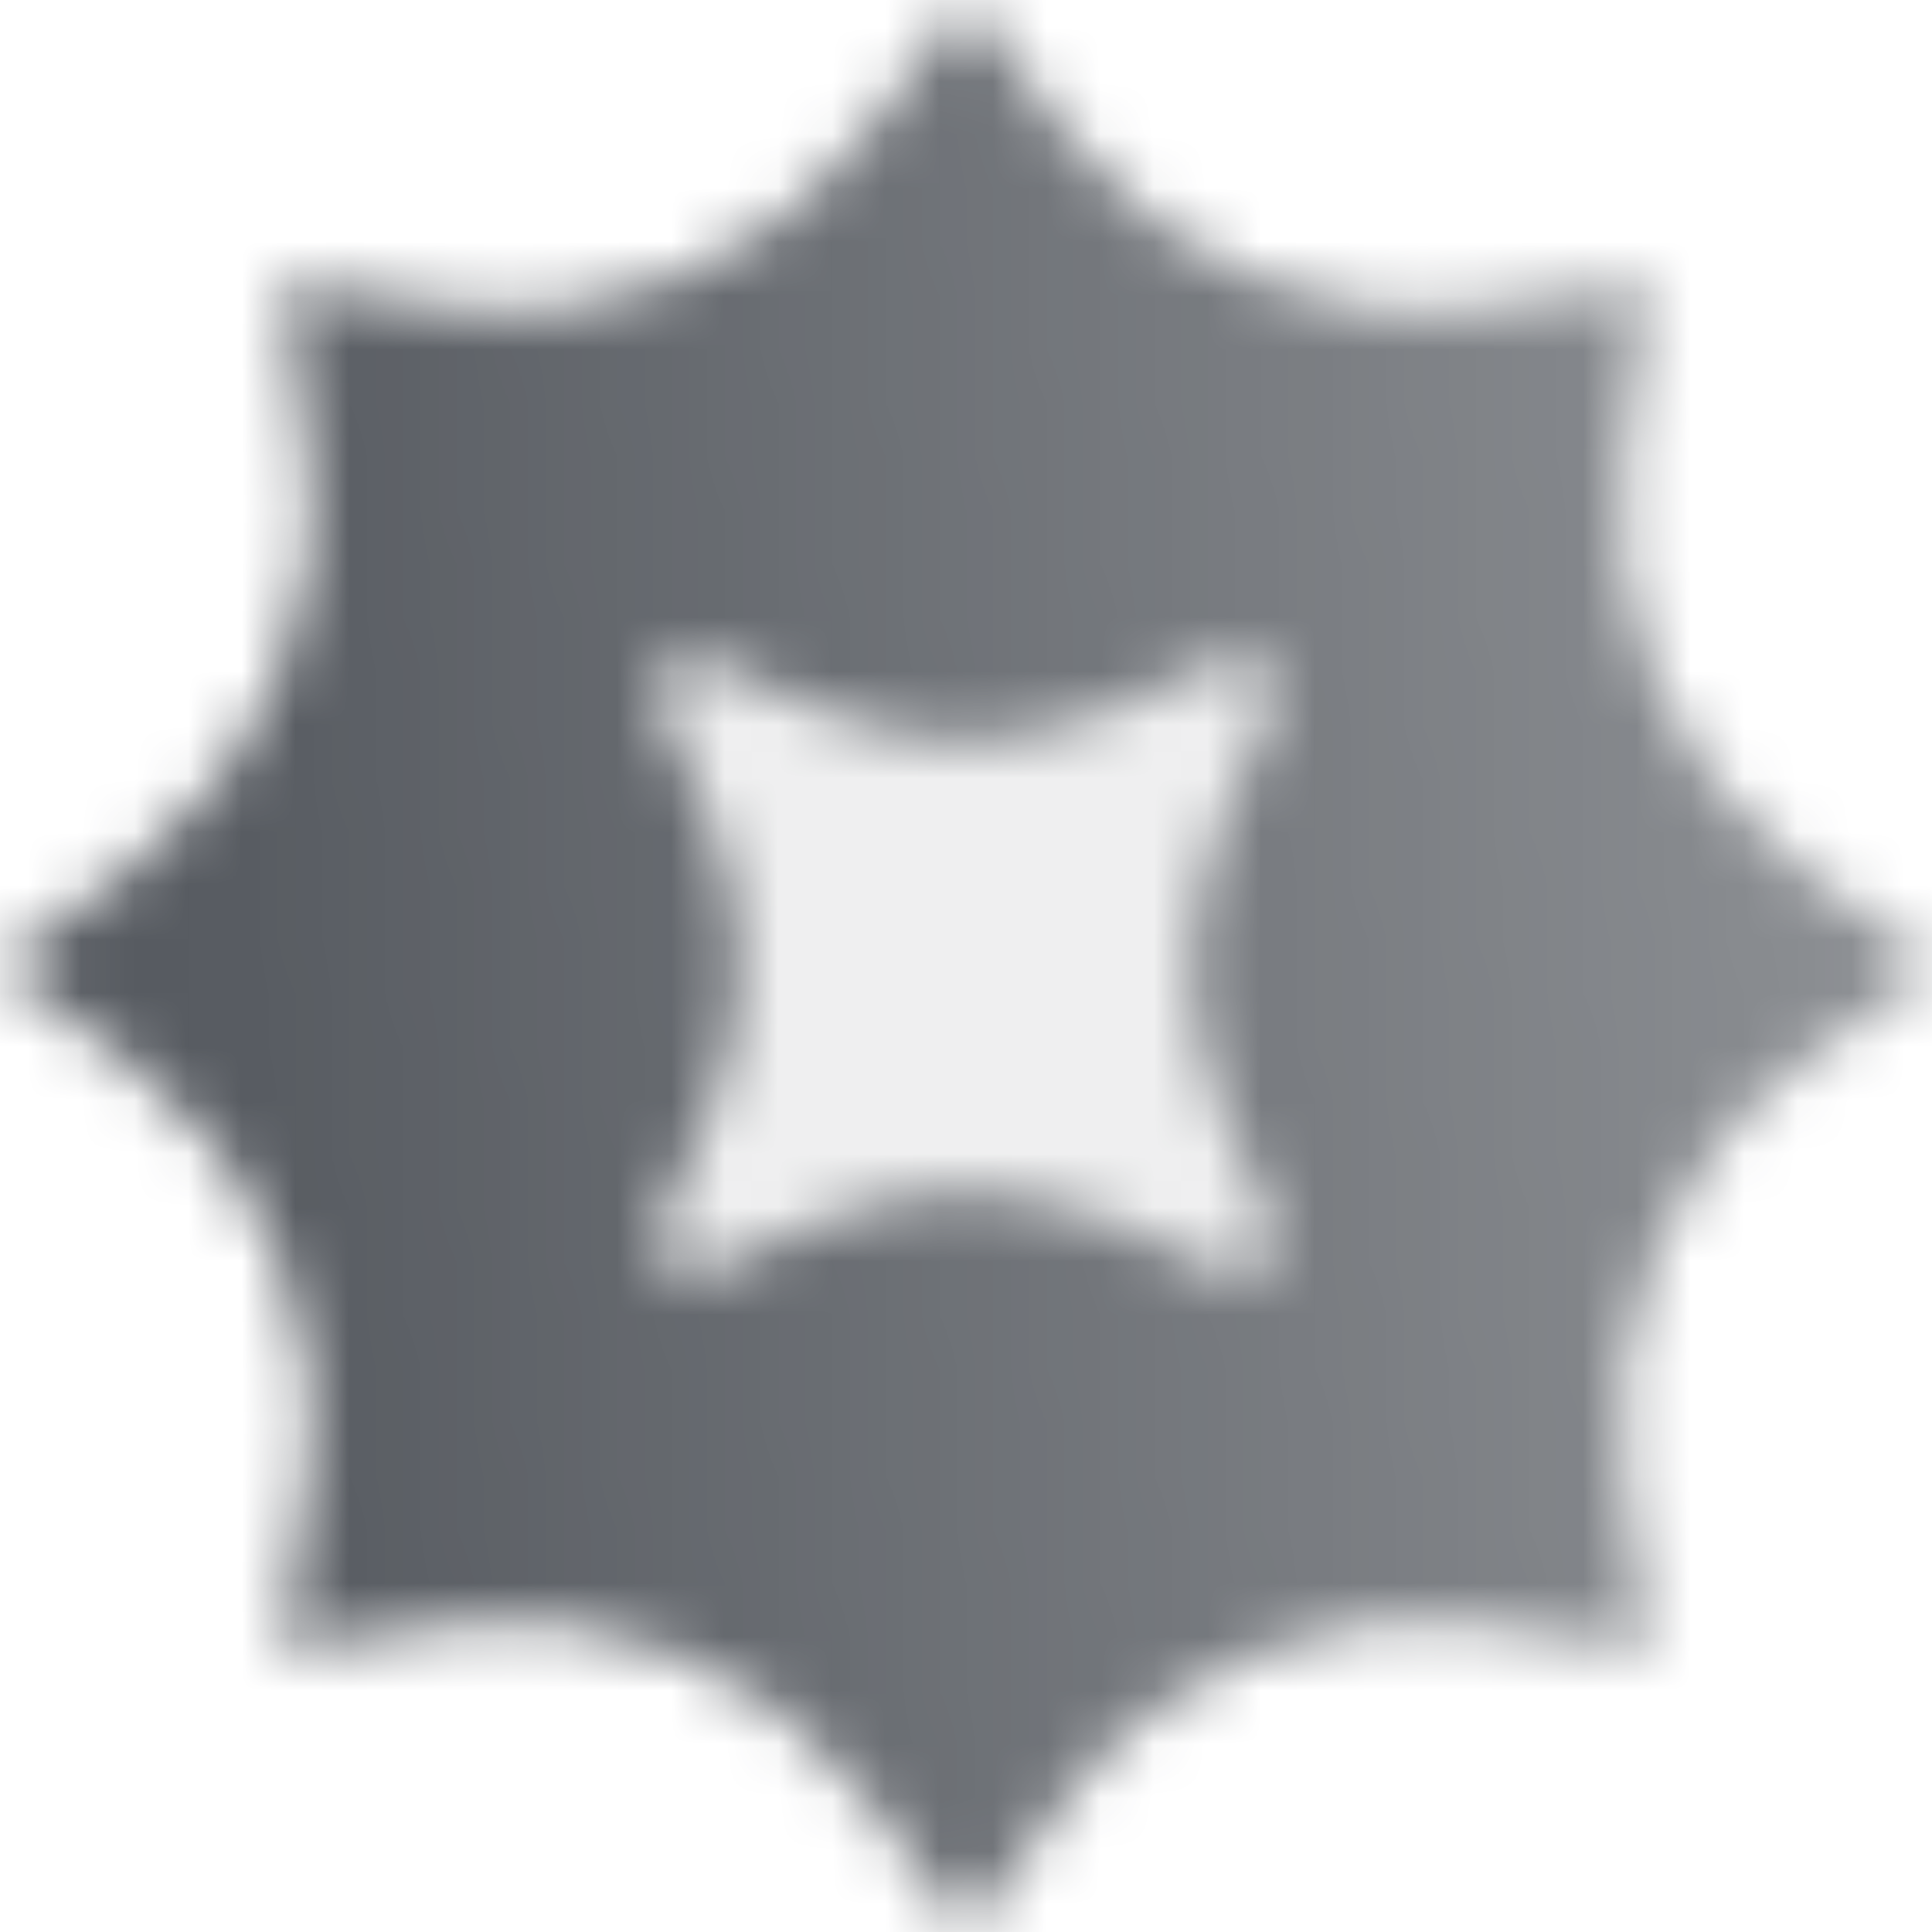<svg width="36" height="36" viewBox="0 0 36 36" fill="none" xmlns="http://www.w3.org/2000/svg">
<mask id="mask0_2003_451" style="mask-type:alpha" maskUnits="userSpaceOnUse" x="0" y="0" width="36" height="36">
<path fill-rule="evenodd" clip-rule="evenodd" d="M19.906 2.513L18 0L16.094 2.513C14.293 4.889 11.35 6.108 8.397 5.702L5.272 5.272L5.702 8.397C6.108 11.35 4.889 14.293 2.513 16.094L0 18L2.513 19.906C4.889 21.707 6.108 24.65 5.702 27.603L5.272 30.728L8.397 30.298C11.35 29.892 14.293 31.111 16.094 33.487L18 36L19.906 33.487C21.707 31.111 24.65 29.892 27.603 30.298L30.728 30.728L30.298 27.603C29.892 24.65 31.111 21.707 33.487 19.906L36 18L33.487 16.094C31.111 14.293 29.892 11.35 30.298 8.397L30.728 5.272L27.603 5.702C24.65 6.108 21.707 4.889 19.906 2.513ZM12.306 22.818C12.027 23.361 12.639 23.973 13.182 23.694C17.02 21.727 18.98 21.727 22.818 23.694C23.361 23.973 23.973 23.361 23.694 22.818C21.727 18.98 21.727 17.02 23.694 13.182C23.973 12.639 23.361 12.027 22.818 12.306C18.98 14.273 17.02 14.273 13.182 12.306C12.639 12.027 12.027 12.639 12.306 13.182C14.273 17.02 14.273 18.98 12.306 22.818Z" fill="url(#paint0_linear_2003_451)"/>
<path opacity="0.1" d="M13.182 23.694C12.639 23.973 12.027 23.361 12.306 22.818C14.273 18.98 14.273 17.02 12.306 13.182C12.027 12.639 12.639 12.027 13.182 12.306C17.02 14.273 18.98 14.273 22.818 12.306C23.361 12.027 23.973 12.639 23.694 13.182C21.727 17.02 21.727 18.98 23.694 22.818C23.973 23.361 23.361 23.973 22.818 23.694C18.98 21.727 17.02 21.727 13.182 23.694Z" fill="black"/>
</mask>
<g mask="url(#mask0_2003_451)">
<rect width="36" height="36" fill="#575B61"/>
</g>
<defs>
<linearGradient id="paint0_linear_2003_451" x1="4.304" y1="20.236" x2="33.683" y2="18.522" gradientUnits="userSpaceOnUse">
<stop/>
<stop offset="1" stop-opacity="0.7"/>
</linearGradient>
</defs>
</svg>
